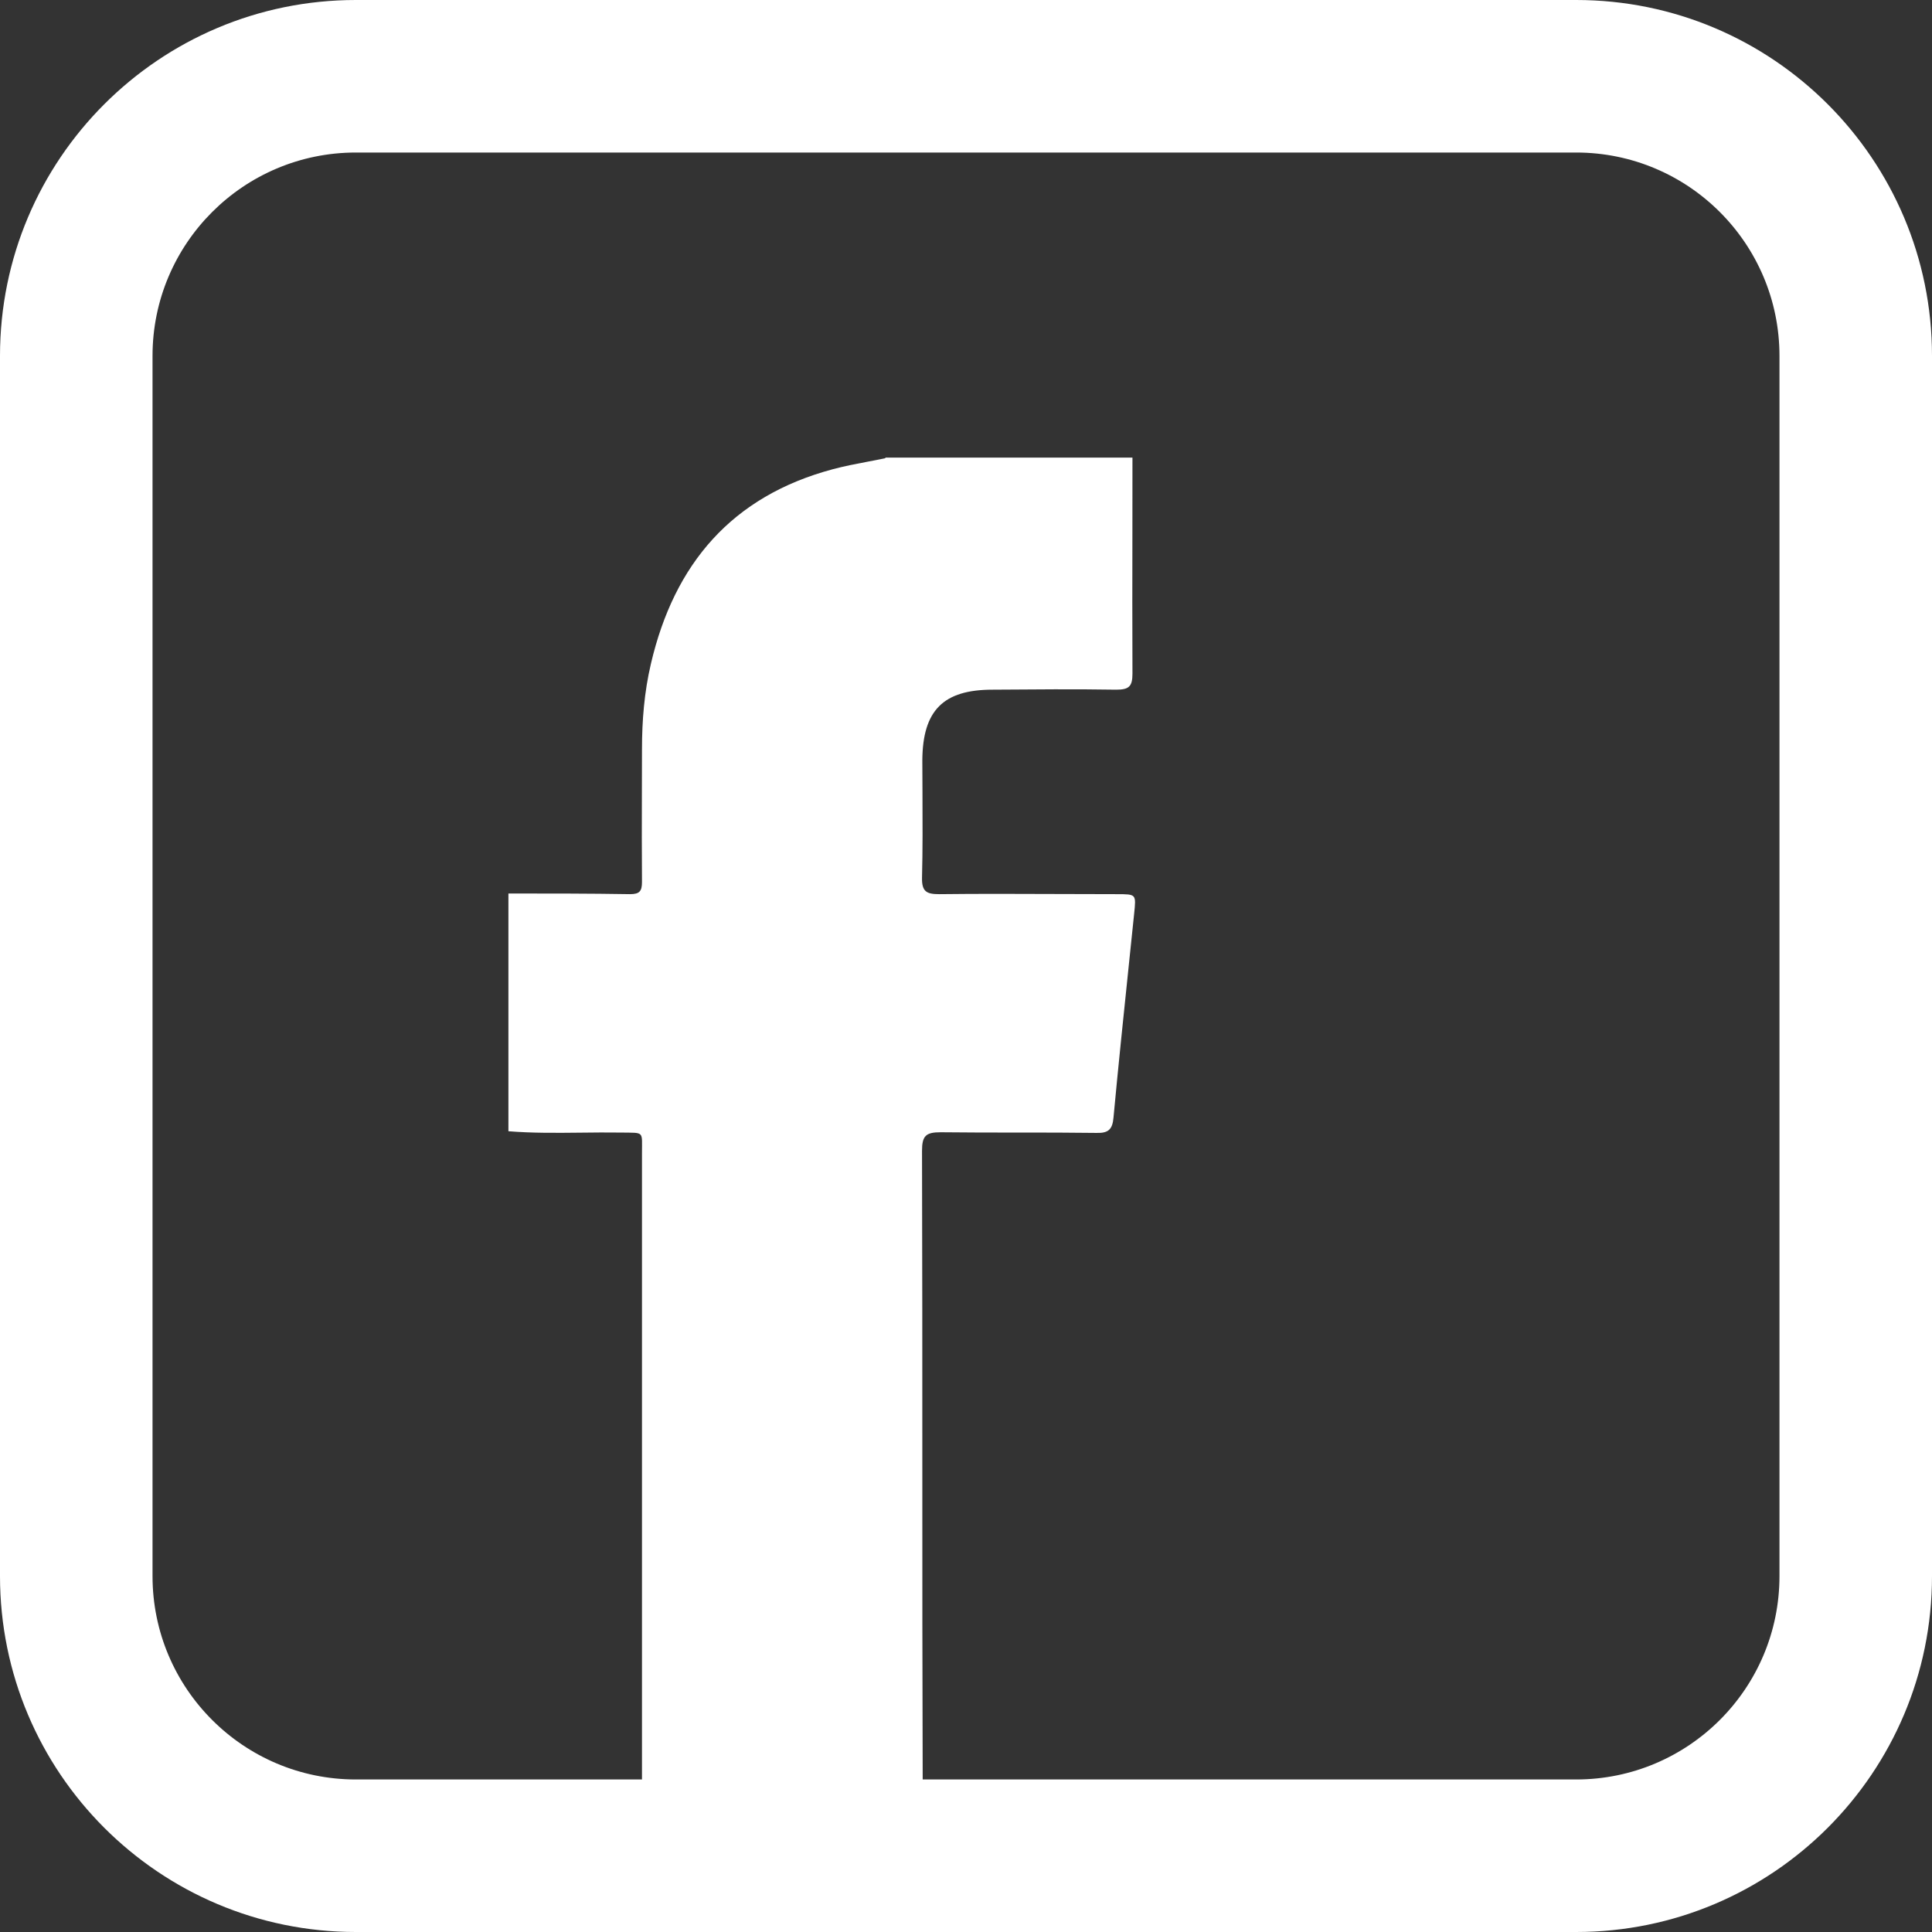 <svg width="38" height="38" viewBox="0 0 38 38" fill="none" xmlns="http://www.w3.org/2000/svg">
<rect x="0" y="0" width="38" height="38" fill="#333333" stroke="none"/>
<path fill-rule="evenodd" clip-rule="evenodd" d="M7 3H31C33.209 3 35 4.791 35 7V31C35 33.209 33.209 35 31 35H18.148C18.141 32.964 18.141 30.926 18.141 28.889C18.141 26.804 18.141 24.72 18.135 22.637C18.135 22.342 18.207 22.27 18.502 22.27C19.013 22.276 19.523 22.276 20.034 22.276C20.545 22.276 21.056 22.276 21.567 22.283C21.803 22.29 21.881 22.211 21.901 21.982C21.994 20.98 22.099 19.977 22.203 18.975C22.238 18.641 22.273 18.307 22.307 17.973C22.327 17.779 22.338 17.682 22.296 17.634C22.253 17.587 22.158 17.587 21.966 17.587C21.578 17.587 21.189 17.585 20.802 17.584C20.027 17.581 19.253 17.578 18.476 17.587C18.227 17.587 18.128 17.541 18.135 17.259C18.149 16.712 18.146 16.161 18.144 15.611C18.142 15.392 18.141 15.172 18.141 14.954C18.148 13.971 18.554 13.565 19.523 13.565L19.53 13.565C20.34 13.559 21.143 13.552 21.953 13.565C22.202 13.565 22.274 13.506 22.274 13.251C22.27 12.307 22.271 11.361 22.273 10.416C22.274 9.943 22.274 9.471 22.274 9H17.421L17.408 9.013C17.292 9.038 17.175 9.06 17.059 9.082C16.832 9.125 16.604 9.169 16.38 9.229C14.395 9.76 13.262 11.089 12.803 13.054C12.672 13.611 12.627 14.174 12.627 14.738C12.627 15.028 12.626 15.318 12.625 15.608C12.624 16.186 12.622 16.764 12.627 17.345C12.627 17.528 12.581 17.587 12.391 17.587C11.598 17.574 10.799 17.574 10 17.574V22.25C10.474 22.288 10.944 22.283 11.416 22.278C11.682 22.275 11.947 22.272 12.214 22.276C12.449 22.28 12.552 22.27 12.596 22.316C12.639 22.361 12.627 22.459 12.627 22.676V35H7C4.791 35 3 33.209 3 31V7C3 4.791 4.791 3 7 3ZM0 7C0 3.134 3.134 0 7 0H31C34.866 0 38 3.134 38 7V31C38 34.866 34.866 38 31 38H7C3.134 38 0 34.866 0 31V7Z" fill="white"/>
</svg>

